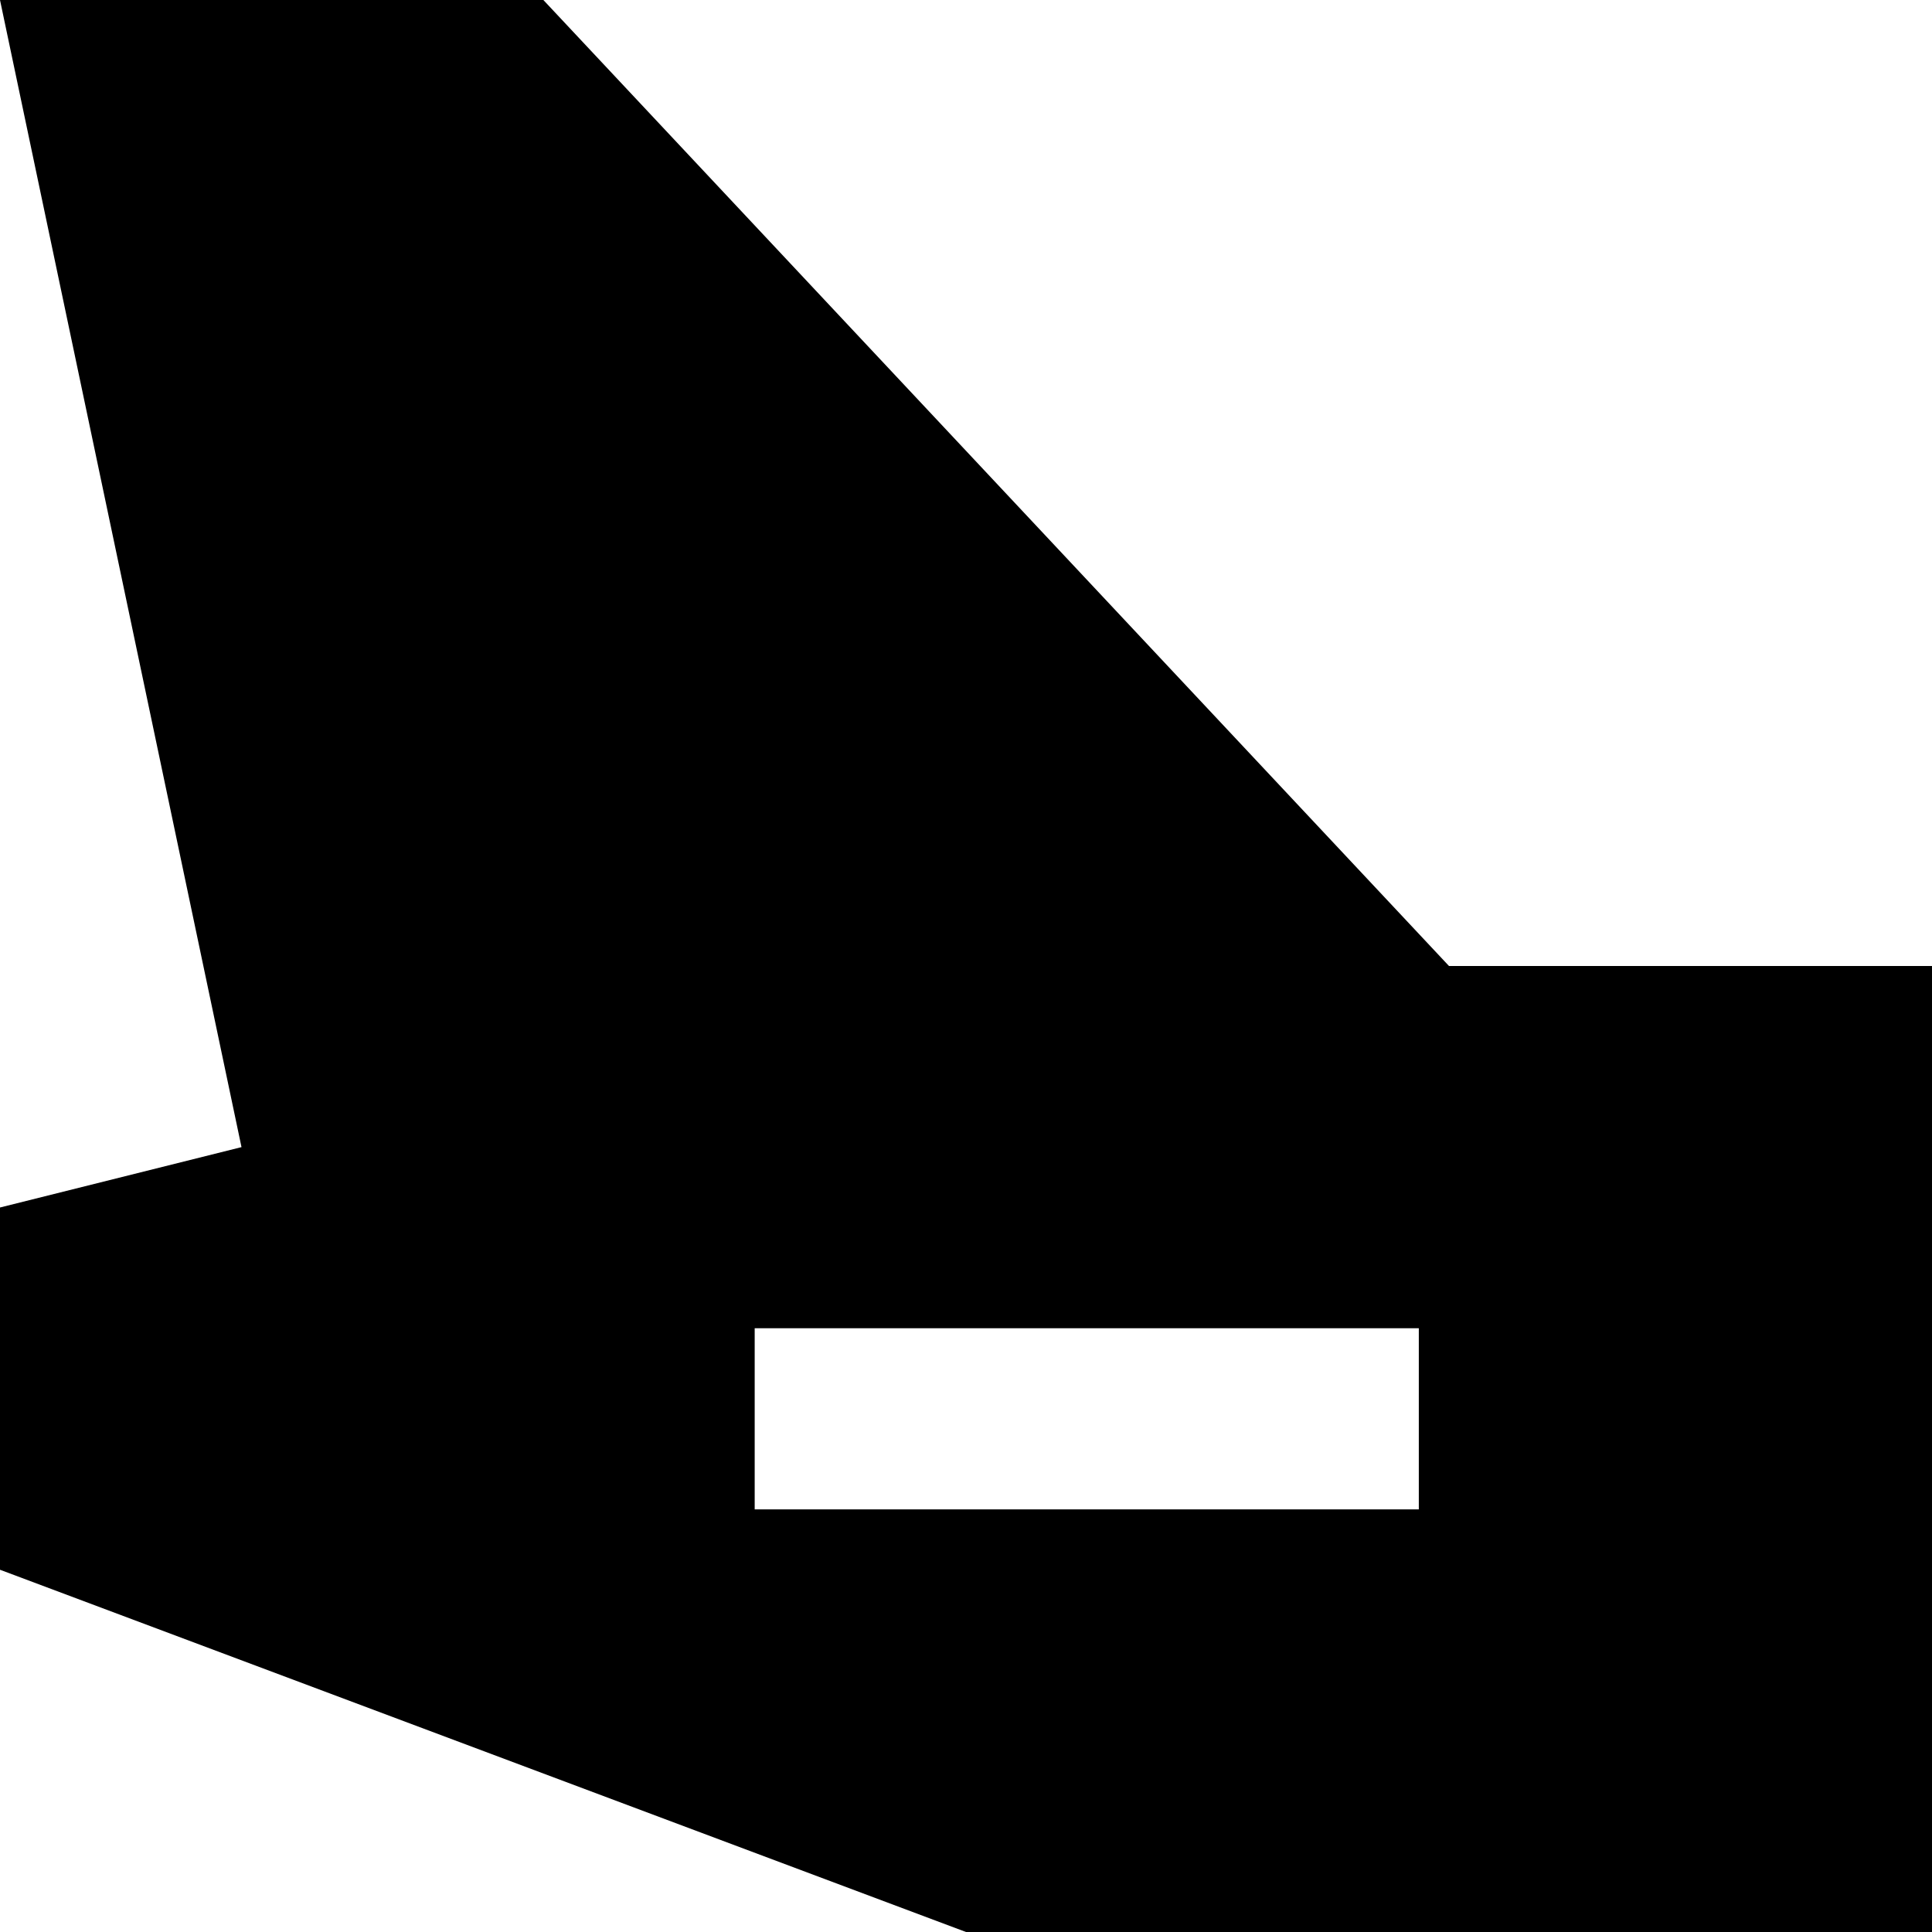 <svg xmlns="http://www.w3.org/2000/svg" viewBox="0 0 512 512"><!--! Font Awesome Pro 6.4.2 by @fontawesome - https://fontawesome.com License - https://fontawesome.com/license (Commercial License) Copyright 2023 Fonticons, Inc. --><path d="M512 256V512H256L0 416V320l64-16L0 0H144L384 256H512zM224 352H200v48h24H352h24V352H352 224z"/></svg>